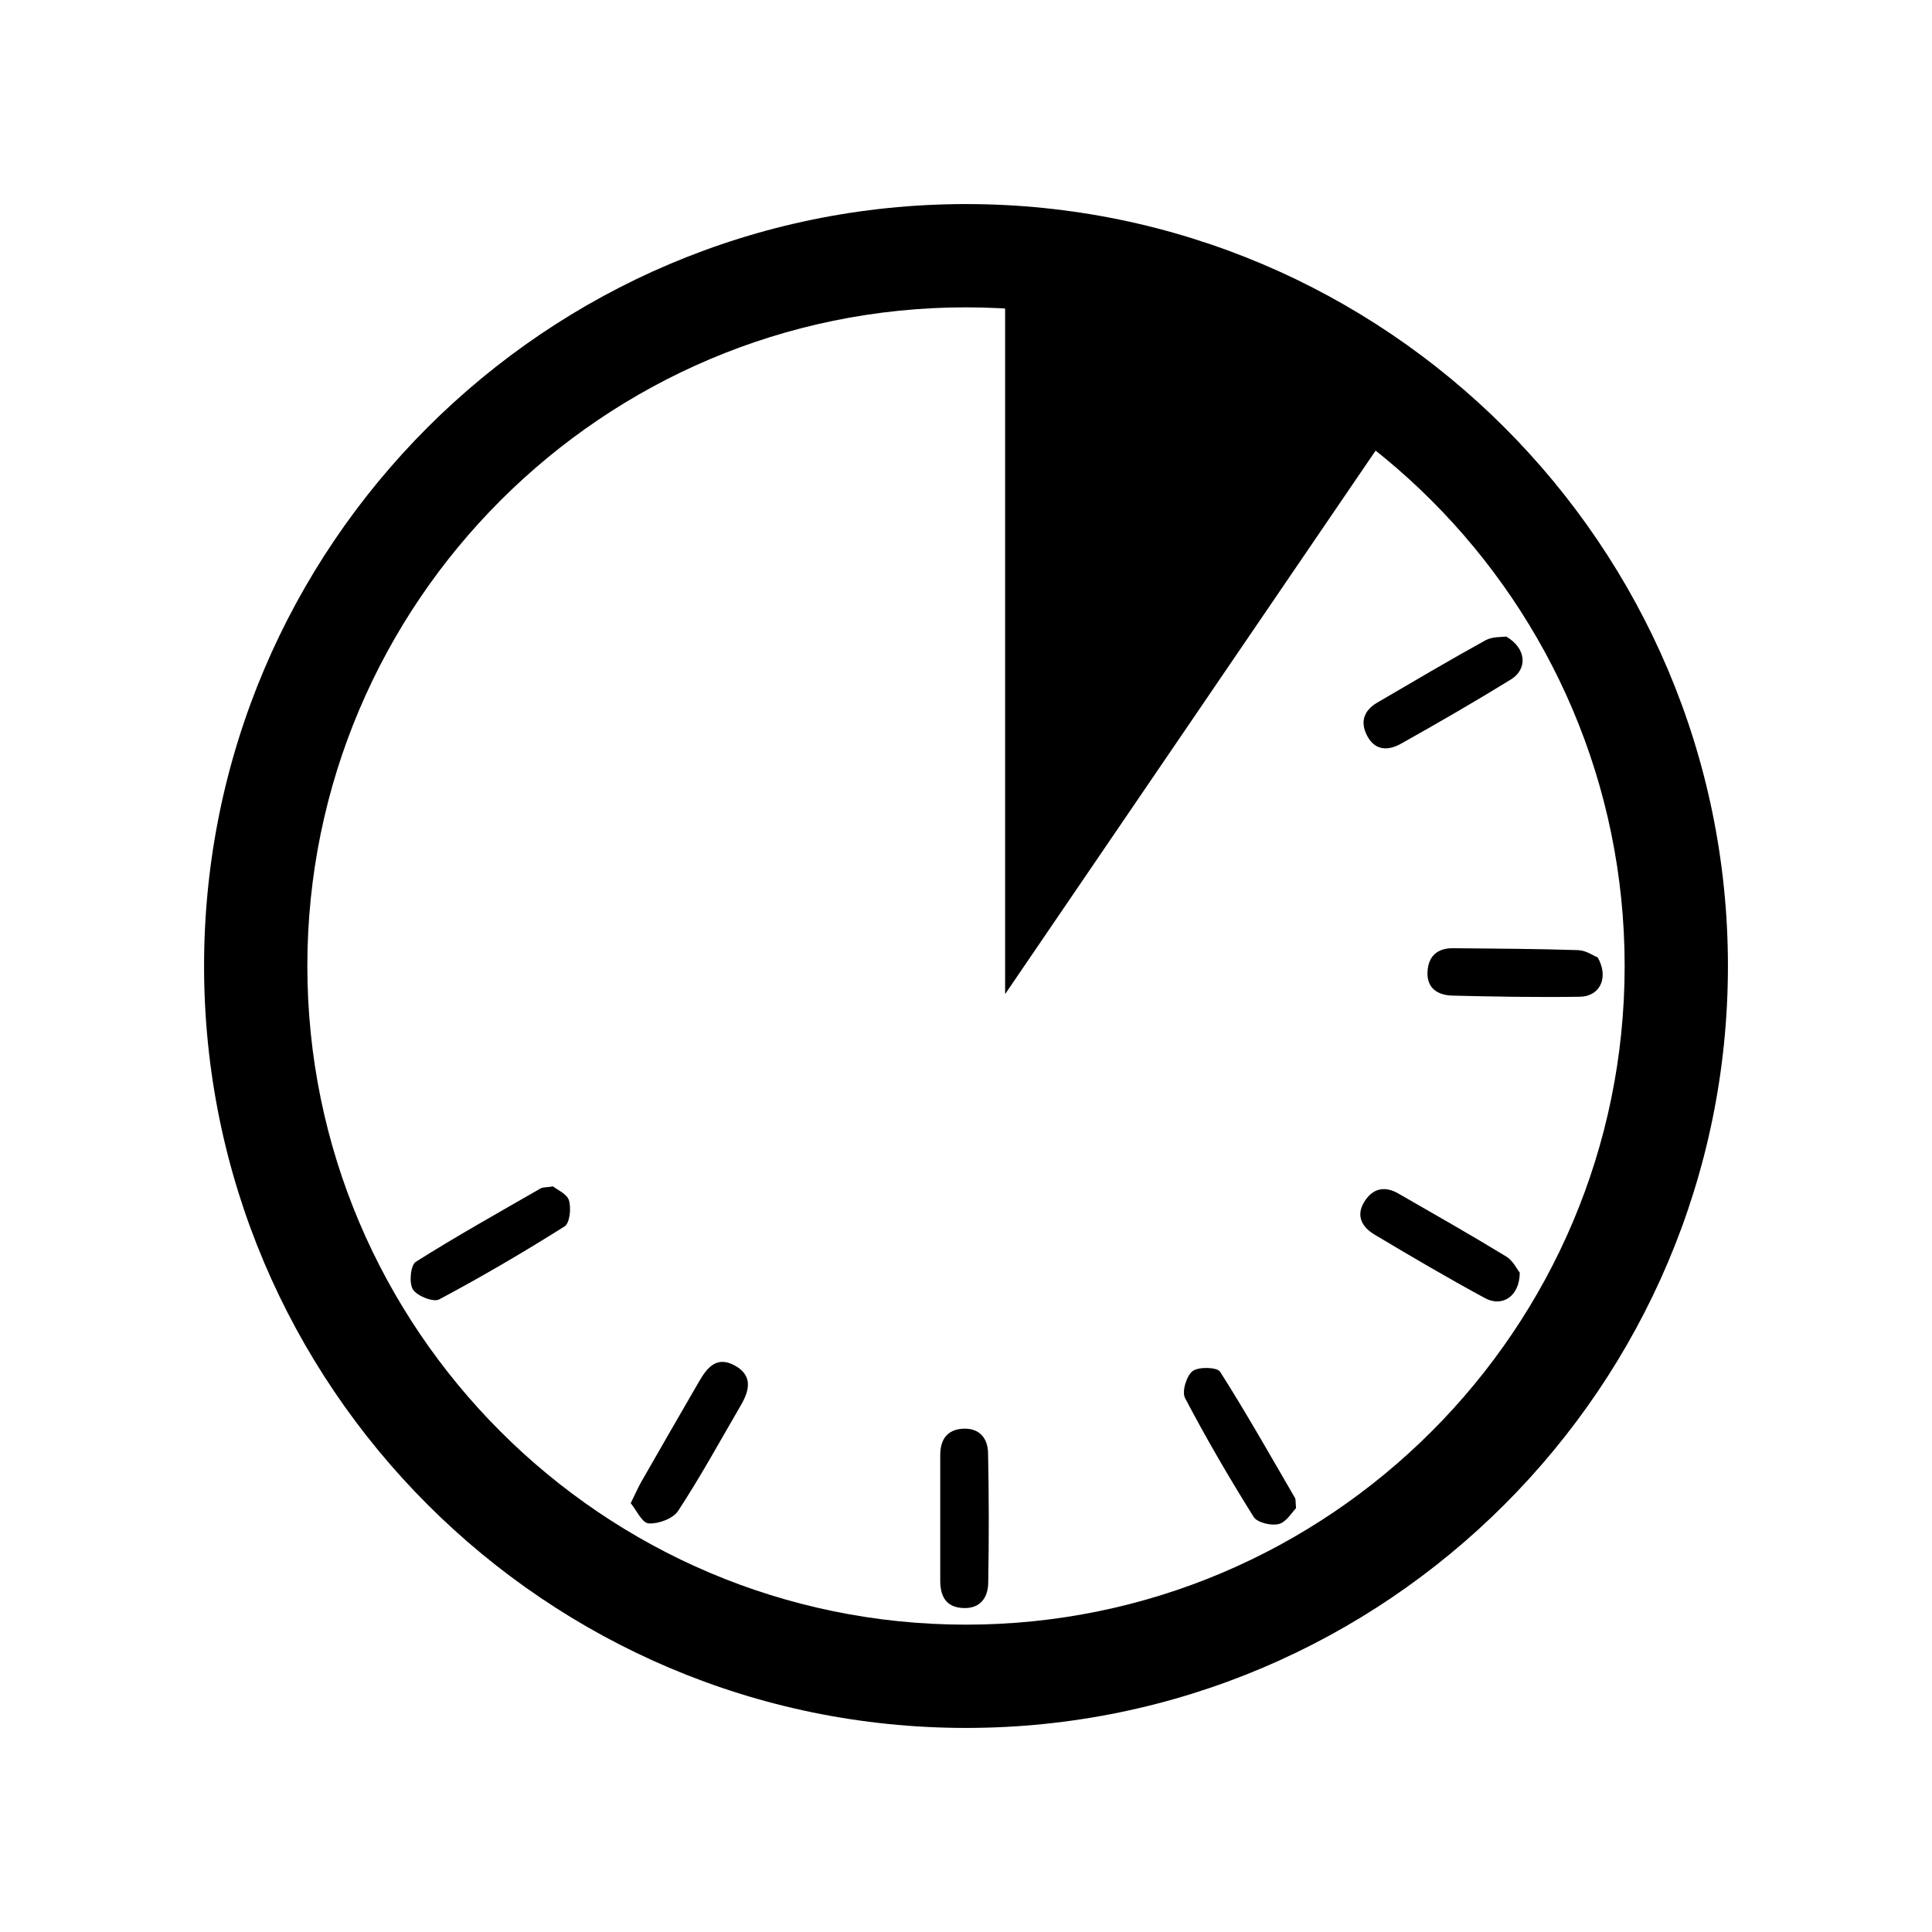<?xml version="1.0" encoding="utf-8"?>
<!-- Generator: Adobe Illustrator 25.2.0, SVG Export Plug-In . SVG Version: 6.00 Build 0)  -->
<svg version="1.1" id="Layer_1" xmlns="http://www.w3.org/2000/svg" xmlns:xlink="http://www.w3.org/1999/xlink" x="0px" y="0px"
	 viewBox="0 0 240 240" style="enable-background:new 0 0 240 240;" xml:space="preserve">
<style type="text/css">
	.st0{fill:#FFFFFF;}
</style>
<g>
	<g>
		<path d="M120,214.65c-52.19,0-94.65-42.46-94.65-94.65S67.81,25.35,120,25.35s94.65,42.46,94.65,94.65S172.19,214.65,120,214.65z
			 M120,38.18c-45.11,0-81.82,36.7-81.82,81.82c0,45.11,36.7,81.82,81.82,81.82c45.11,0,81.82-36.7,81.82-81.82
			C201.82,74.89,165.11,38.18,120,38.18z"/>
	</g>
	<path d="M124.86,34.11v89.38l48.98-71.85C173.84,51.64,157.39,36.51,124.86,34.11z"/>
	<g>
		<path d="M116.8,188.39c0-2.54,0-5.09,0-7.63c0-1.9,0.83-3.17,2.82-3.28c2.02-0.11,3.08,1.16,3.12,2.99
			c0.11,5.39,0.12,10.78,0.02,16.17c-0.03,1.78-0.95,3.17-3.01,3.12c-2.21-0.05-2.96-1.44-2.95-3.45
			C116.8,193.68,116.8,191.03,116.8,188.39z"/>
		<path d="M68.7,147.38c0.49,0.4,1.73,0.92,1.98,1.74c0.29,0.98,0.1,2.83-0.55,3.23c-5.08,3.2-10.28,6.25-15.58,9.07
			c-0.72,0.38-2.74-0.42-3.26-1.25c-0.5-0.79-0.29-3.01,0.36-3.42c5.08-3.21,10.33-6.14,15.54-9.14
			C67.43,147.48,67.78,147.52,68.7,147.38z"/>
		<path d="M78.35,186.73c0.61-1.24,0.93-1.98,1.33-2.68c2.38-4.16,4.77-8.31,7.17-12.45c0.98-1.69,2.16-3.18,4.37-2
			c2.31,1.23,1.91,3.08,0.82,4.95c-2.56,4.4-5.01,8.88-7.8,13.14c-0.63,0.96-2.46,1.64-3.67,1.55
			C79.76,189.18,79.04,187.57,78.35,186.73z"/>
		<path d="M161,187.35c-0.51,0.5-1.2,1.73-2.14,1.97c-0.94,0.24-2.68-0.17-3.13-0.89c-3.01-4.81-5.88-9.73-8.52-14.76
			c-0.42-0.79,0.18-2.77,0.94-3.35c0.75-0.56,3.05-0.5,3.42,0.09c3.26,5.13,6.25,10.43,9.31,15.69
			C160.97,186.26,160.92,186.5,161,187.35z"/>
		<path d="M188.79,158.09c-0.01,2.95-2.18,4.33-4.32,3.17c-4.64-2.52-9.2-5.19-13.73-7.9c-1.53-0.92-2.37-2.33-1.23-4.12
			c1.05-1.65,2.53-1.94,4.21-0.97c4.49,2.58,8.99,5.14,13.41,7.83C187.96,156.62,188.46,157.69,188.79,158.09z"/>
		<path d="M198.48,118.94c1.43,2.57,0.22,4.84-2.21,4.88c-5.28,0.08-10.56-0.01-15.84-0.14c-1.78-0.05-3.21-0.87-3.1-2.98
			c0.11-1.95,1.25-2.93,3.19-2.91c5.18,0.05,10.35,0.07,15.53,0.24C197.03,118.06,197.99,118.75,198.48,118.94z"/>
		<path d="M187.1,79.07c2.55,1.48,2.67,4.05,0.6,5.33c-4.49,2.77-9.07,5.41-13.67,7.99c-1.55,0.87-3.2,0.9-4.19-0.97
			c-0.91-1.73-0.43-3.16,1.25-4.14c4.47-2.61,8.93-5.25,13.46-7.75C185.41,79.06,186.59,79.16,187.1,79.07z"/>
	</g>
</g>
</svg>
